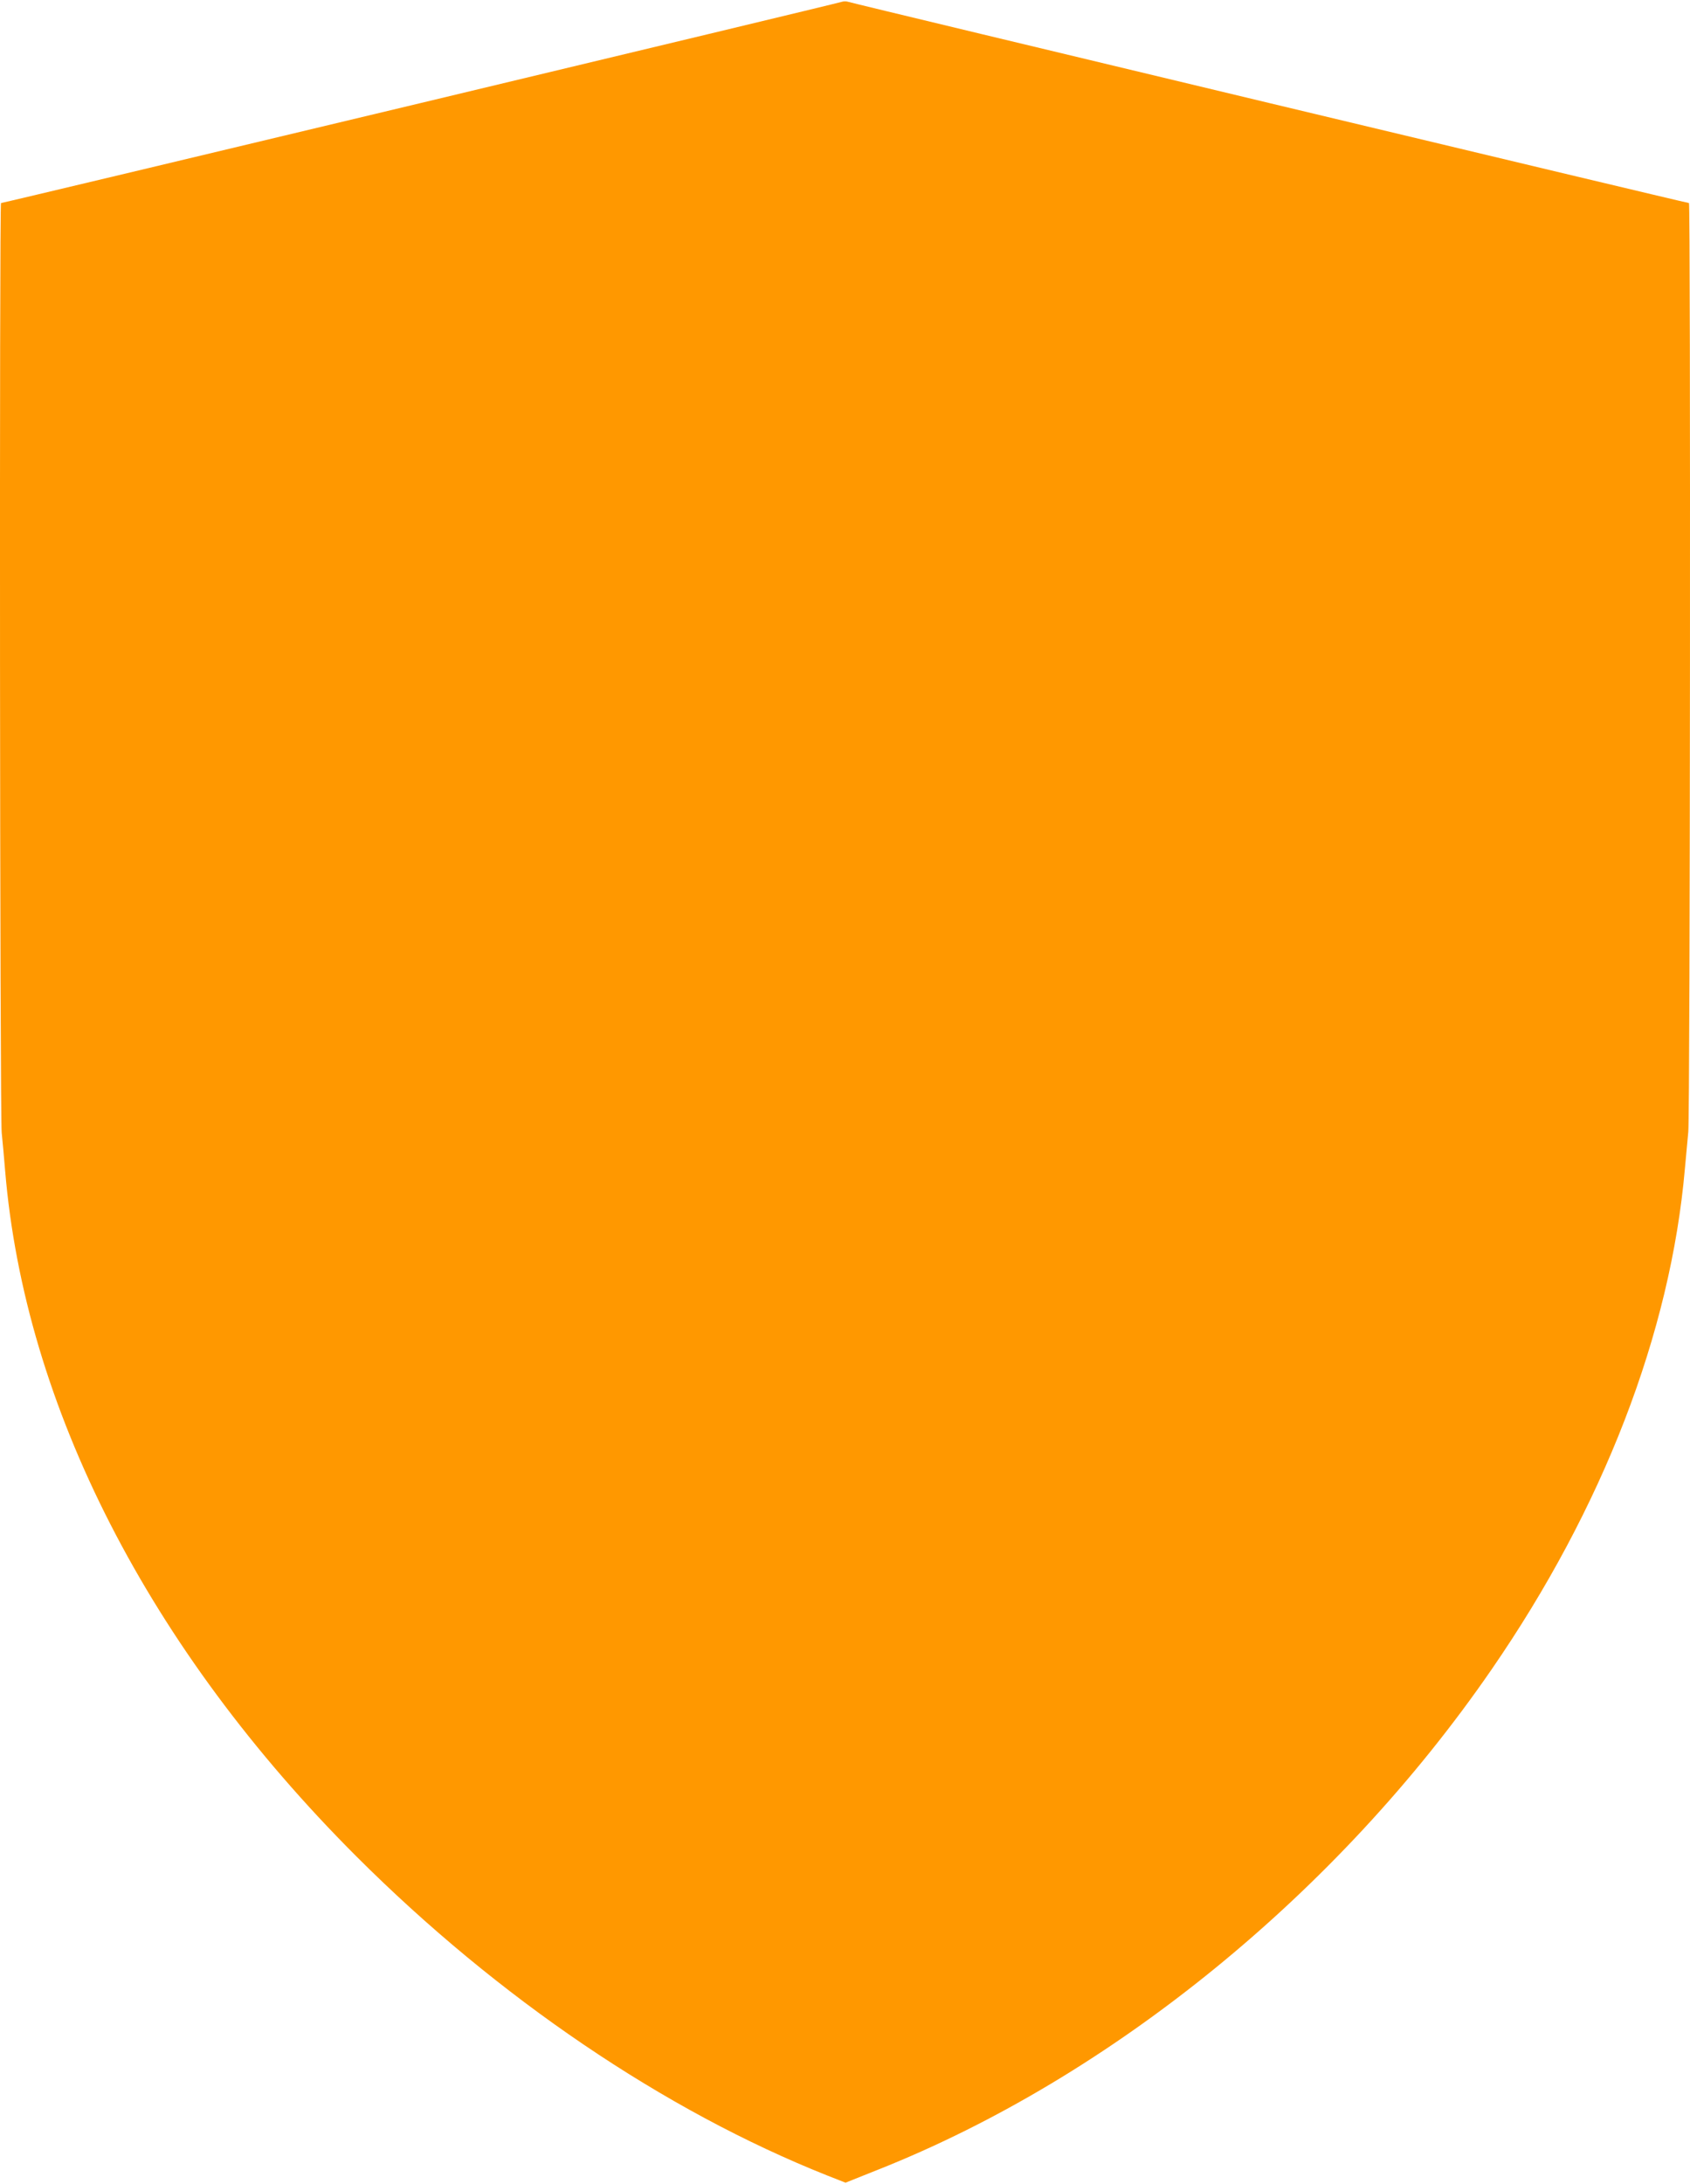 <?xml version="1.0" standalone="no"?>
<!DOCTYPE svg PUBLIC "-//W3C//DTD SVG 20010904//EN"
 "http://www.w3.org/TR/2001/REC-SVG-20010904/DTD/svg10.dtd">
<svg version="1.0" xmlns="http://www.w3.org/2000/svg"
 width="991pt" height="1280pt" viewBox="0 0 991 1280"
 preserveAspectRatio="xMidYMid meet">
<g transform="translate(0,1280) scale(0.1,-0.1)"
fill="#ff9800" stroke="none">
<path d="M4935 12789 c-19 -8 -4915 -1179 -4929 -1179 -10 0 -7 -5354 4 -5449
5 -47 14 -147 20 -221 115 -1382 844 -2805 2060 -4020 829 -828 1805 -1490
2761 -1870 l107 -42 193 77 c1370 544 2696 1625 3595 2930 654 948 1050 1973
1134 2935 6 69 15 166 20 217 11 102 14 5443 4 5443 -15 0 -4910 1171 -4929
1179 -11 4 -29 4 -40 0z"/>
</g>
</svg>
